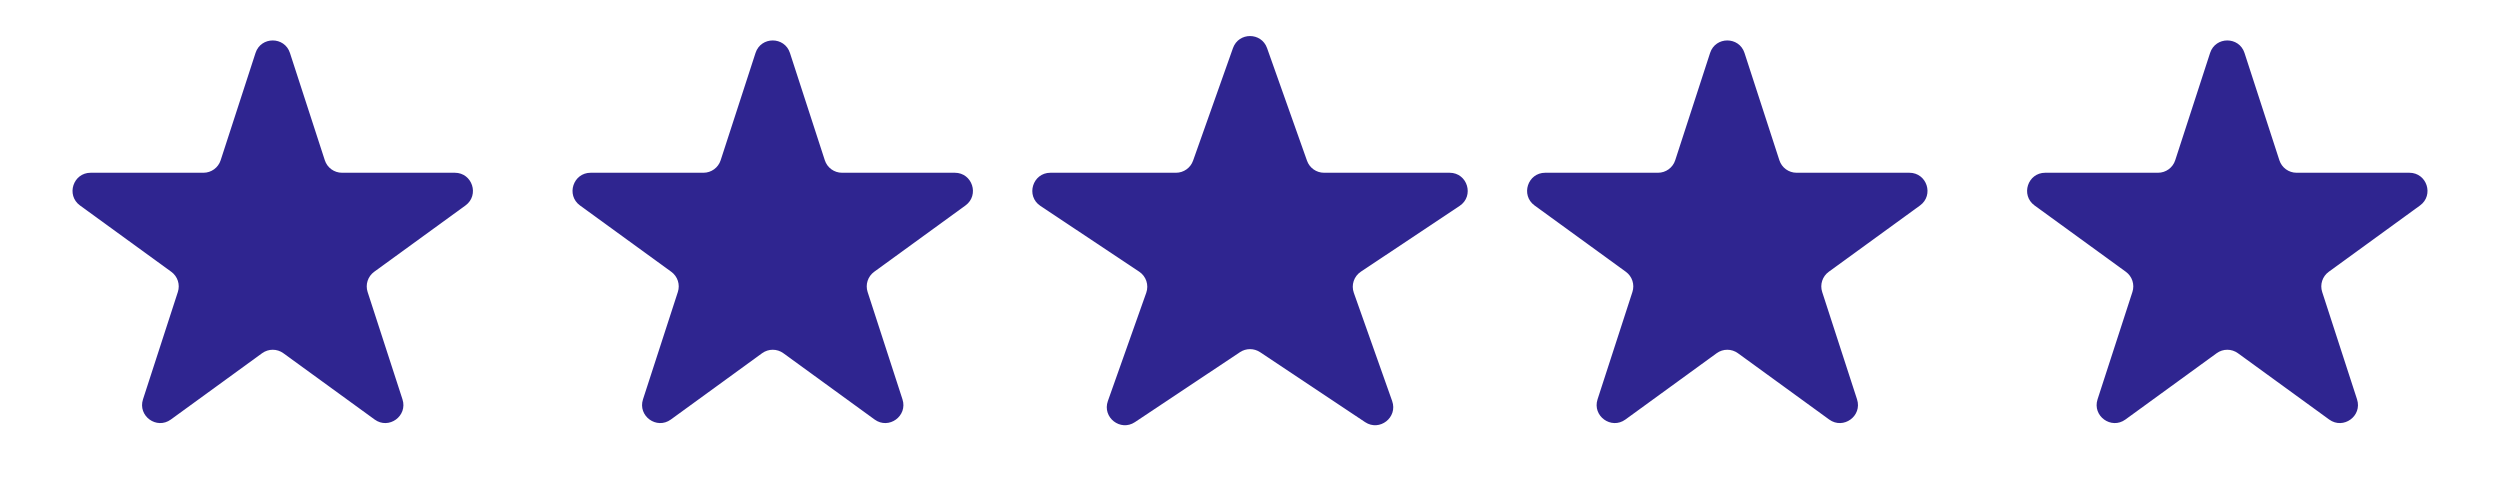 <svg width="80" height="16" viewBox="0 0 80 16" fill="none" xmlns="http://www.w3.org/2000/svg">
<path d="M8.177 1.694C8.35 1.161 9.105 1.161 9.278 1.694L10.394 5.128C10.471 5.366 10.693 5.528 10.944 5.528H14.554C15.115 5.528 15.348 6.245 14.895 6.575L11.974 8.697C11.771 8.844 11.686 9.106 11.764 9.344L12.879 12.778C13.053 13.311 12.442 13.755 11.989 13.425L9.068 11.303C8.865 11.155 8.59 11.155 8.387 11.303L5.467 13.425C5.013 13.755 4.402 13.311 4.576 12.778L5.691 9.344C5.769 9.106 5.684 8.844 5.481 8.697L2.56 6.575C2.107 6.245 2.34 5.528 2.901 5.528H6.511C6.762 5.528 6.984 5.366 7.061 5.128L8.177 1.694Z" fill="#2F2590"/>
<path d="M24.177 1.694C24.35 1.161 25.105 1.161 25.278 1.694L26.394 5.128C26.471 5.366 26.693 5.528 26.944 5.528H30.554C31.115 5.528 31.348 6.245 30.895 6.575L27.974 8.697C27.771 8.844 27.686 9.106 27.764 9.344L28.879 12.778C29.053 13.311 28.442 13.755 27.988 13.425L25.068 11.303C24.865 11.155 24.59 11.155 24.387 11.303L21.467 13.425C21.013 13.755 20.402 13.311 20.576 12.778L21.691 9.344C21.769 9.106 21.684 8.844 21.481 8.697L18.56 6.575C18.107 6.245 18.34 5.528 18.901 5.528H22.511C22.762 5.528 22.984 5.366 23.061 5.128L24.177 1.694Z" fill="#2F2590"/>
<path d="M39.455 1.539C39.637 1.025 40.364 1.025 40.546 1.539L41.824 5.142C41.905 5.373 42.124 5.528 42.369 5.528H46.387C46.96 5.528 47.185 6.271 46.708 6.589L43.547 8.694C43.326 8.841 43.233 9.119 43.322 9.369L44.549 12.833C44.735 13.357 44.146 13.817 43.683 13.508L40.322 11.269C40.127 11.14 39.874 11.14 39.68 11.269L36.318 13.508C35.855 13.817 35.266 13.357 35.452 12.833L36.68 9.369C36.768 9.119 36.676 8.841 36.455 8.694L33.293 6.589C32.816 6.271 33.041 5.528 33.614 5.528H37.632C37.877 5.528 38.096 5.373 38.178 5.142L39.455 1.539Z" fill="#2F2590"/>
<path d="M54.723 1.694C54.896 1.161 55.651 1.161 55.824 1.694L56.94 5.128C57.017 5.366 57.239 5.528 57.49 5.528H61.1C61.661 5.528 61.894 6.245 61.441 6.575L58.52 8.697C58.317 8.844 58.232 9.106 58.31 9.344L59.425 12.778C59.599 13.311 58.988 13.755 58.534 13.425L55.614 11.303C55.411 11.155 55.136 11.155 54.933 11.303L52.013 13.425C51.559 13.755 50.948 13.311 51.122 12.778L52.237 9.344C52.315 9.106 52.23 8.844 52.027 8.697L49.106 6.575C48.653 6.245 48.886 5.528 49.447 5.528H53.057C53.307 5.528 53.53 5.366 53.607 5.128L54.723 1.694Z" fill="#2F2590"/>
<path d="M70.723 1.694C70.896 1.161 71.651 1.161 71.824 1.694L72.94 5.128C73.017 5.366 73.239 5.528 73.49 5.528H77.1C77.661 5.528 77.894 6.245 77.441 6.575L74.52 8.697C74.317 8.844 74.232 9.106 74.31 9.344L75.425 12.778C75.599 13.311 74.988 13.755 74.534 13.425L71.614 11.303C71.411 11.155 71.136 11.155 70.933 11.303L68.013 13.425C67.559 13.755 66.948 13.311 67.122 12.778L68.237 9.344C68.315 9.106 68.23 8.844 68.027 8.697L65.106 6.575C64.653 6.245 64.886 5.528 65.447 5.528H69.057C69.308 5.528 69.53 5.366 69.607 5.128L70.723 1.694Z" fill="#2F2590"/>
</svg>
